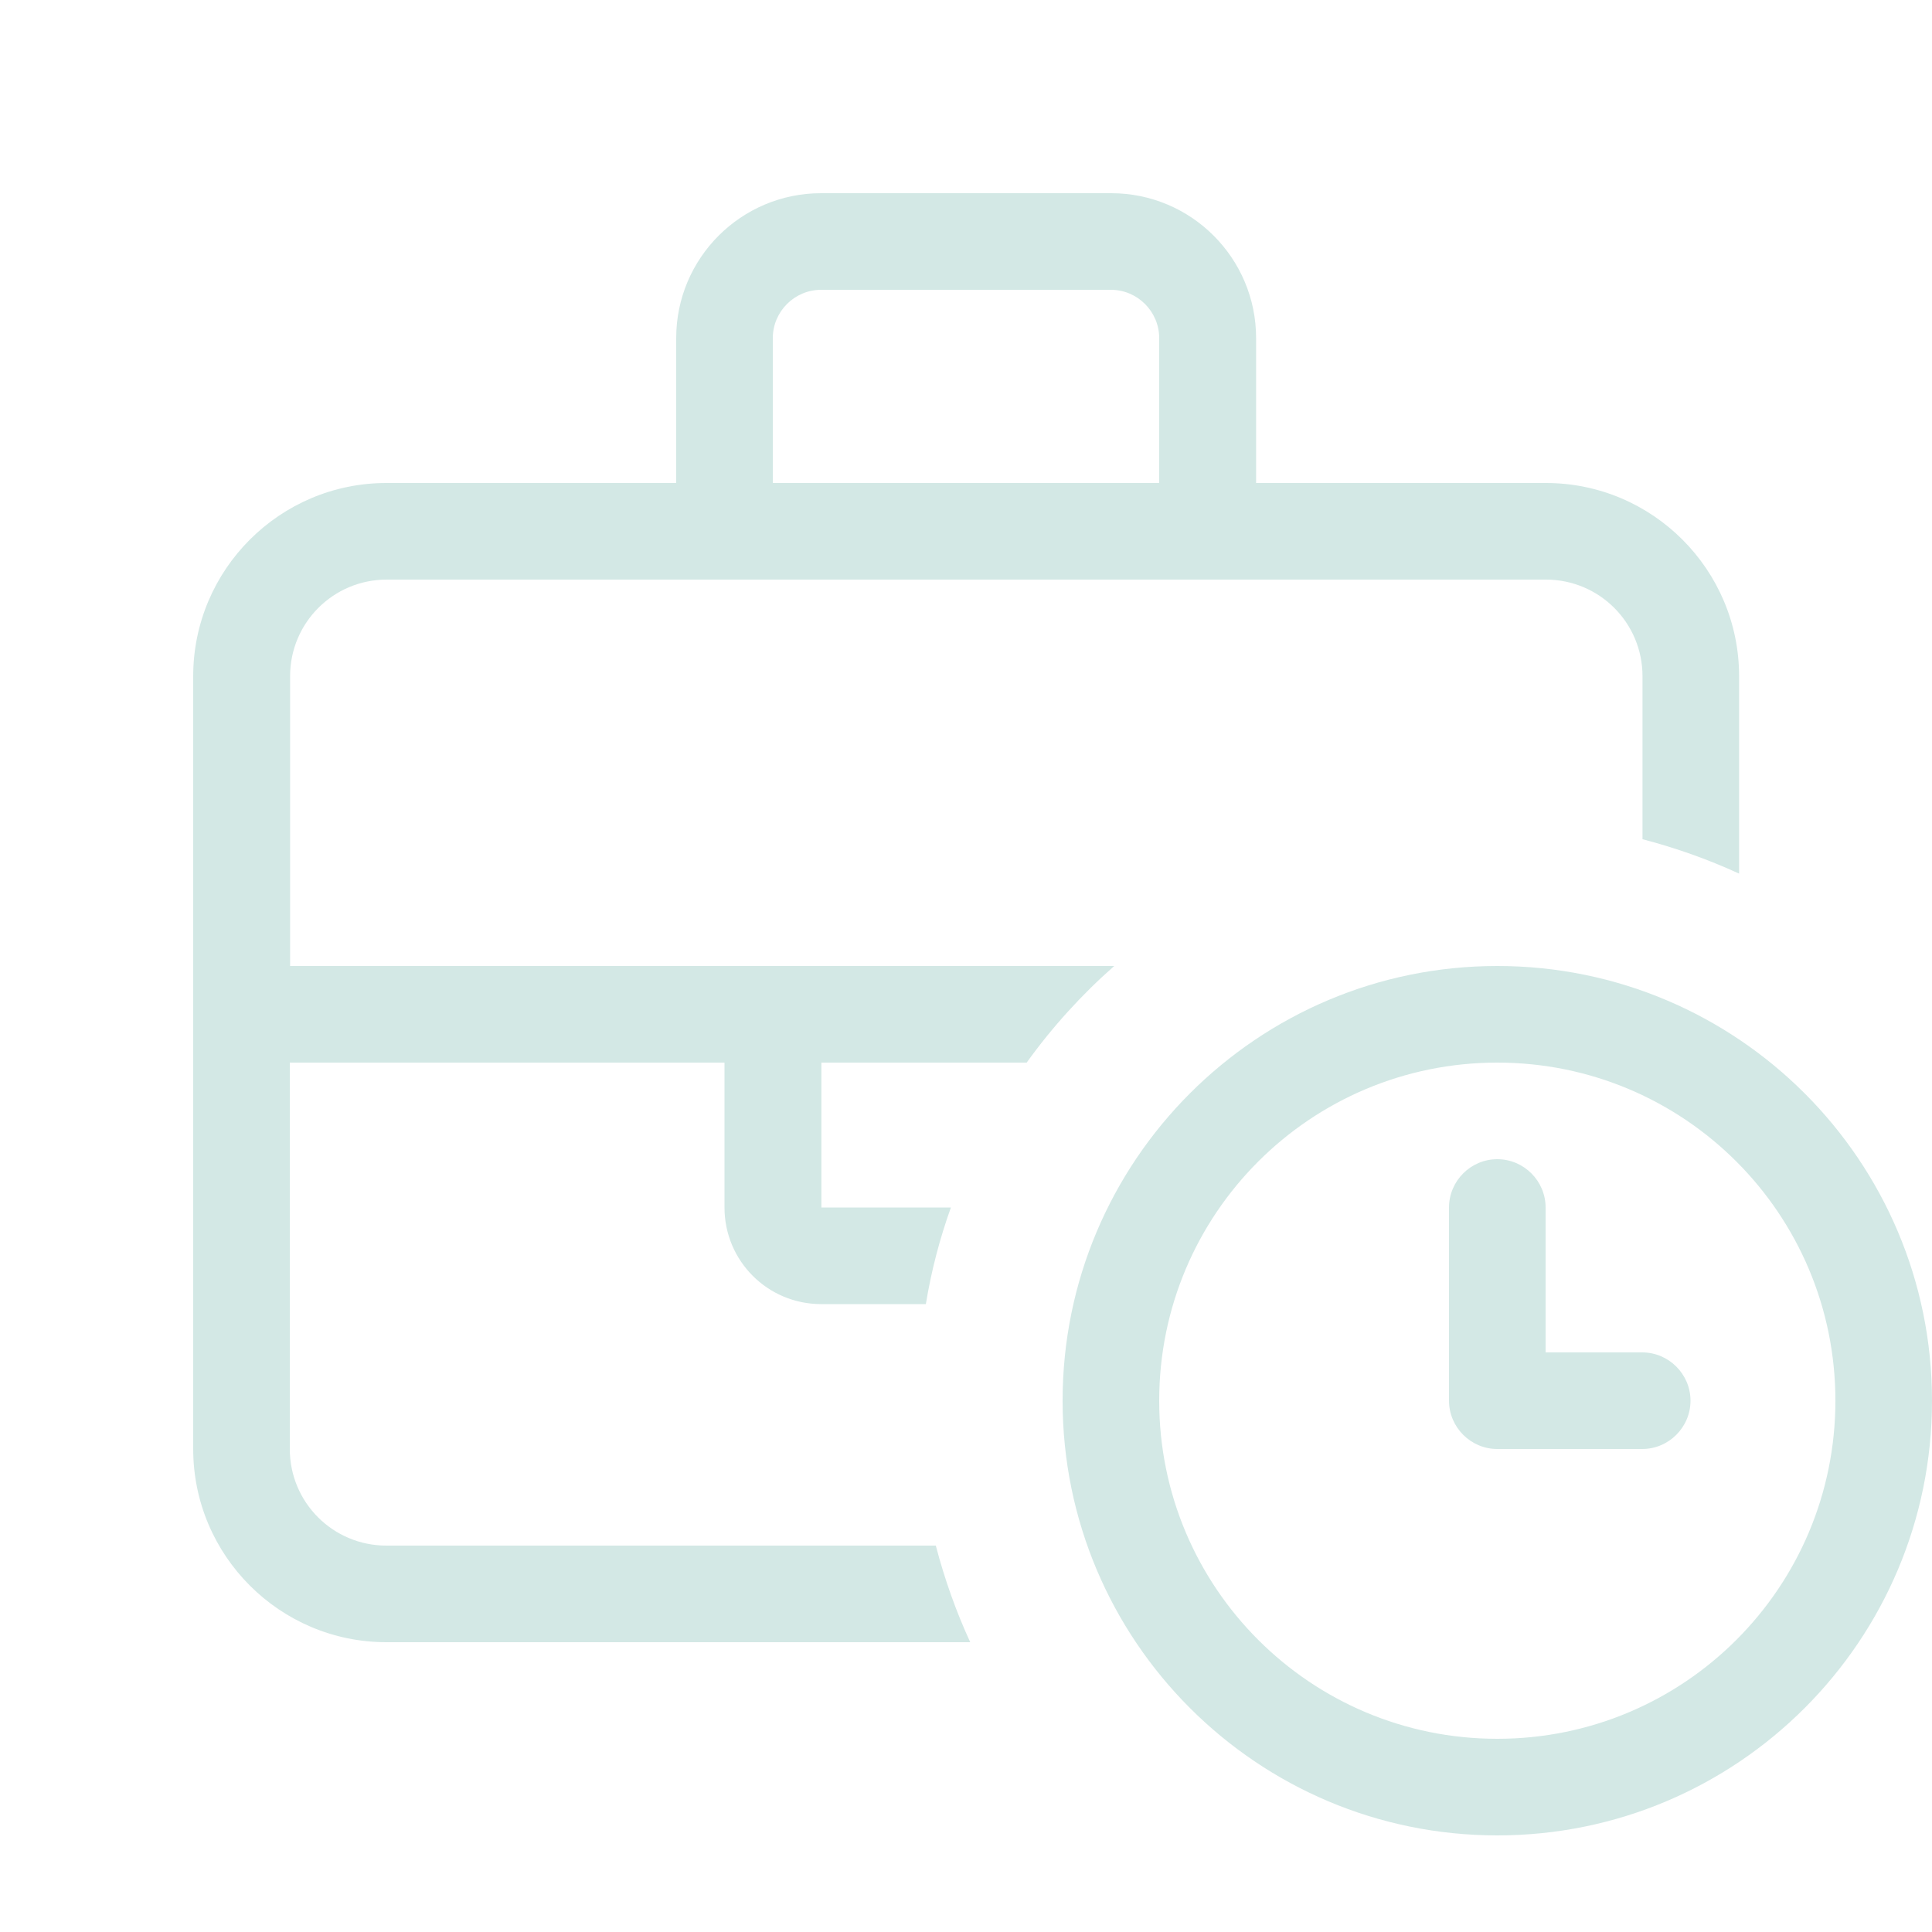 <svg xmlns="http://www.w3.org/2000/svg" viewBox="0 0 640 640"><!--!Font Awesome Pro 7.0.0 by @fontawesome - https://fontawesome.com License - https://fontawesome.com/license (Commercial License) Copyright 2025 Fonticons, Inc.--><path fill="#D3E8E5" d="M272 96L368 96C376.8 96 384 103.2 384 112L384 160L256 160L256 112C256 103.2 263.2 96 272 96zM224 112L224 160L128 160C92.7 160 64 188.7 64 224L64 480C64 515.3 92.7 544 128 544L321.4 544C316.7 533.8 312.9 523.1 310 512L128 512C110.3 512 96 497.7 96 480L96 352L240 352L240 400C240 417.7 254.3 432 272 432L306.7 432C308.5 421 311.3 410.3 315 400L272.1 400L272.1 352L340.1 352C348.5 340.3 358.3 329.5 369.1 320L96.1 320L96.1 224C96.1 206.3 110.4 192 128.1 192L512.1 192C529.8 192 544.1 206.3 544.1 224L544.1 278C555.2 280.9 565.9 284.7 576.1 289.4L576.1 224C576.1 188.7 547.4 160 512.1 160L416.1 160L416.1 112C416.1 85.5 394.6 64 368.1 64L272 64C245.5 64 224 85.5 224 112zM496 352C557.9 352 608 402.1 608 464C608 525.9 557.9 576 496 576C434.1 576 384 525.9 384 464C384 402.1 434.1 352 496 352zM496 608C575.5 608 640 543.5 640 464C640 384.5 575.5 320 496 320C416.5 320 352 384.5 352 464C352 543.5 416.5 608 496 608zM496 384C487.2 384 480 391.2 480 400L480 464C480 472.8 487.2 480 496 480L544 480C552.8 480 560 472.8 560 464C560 455.2 552.8 448 544 448L512 448L512 400C512 391.2 504.8 384 496 384z"/></svg>